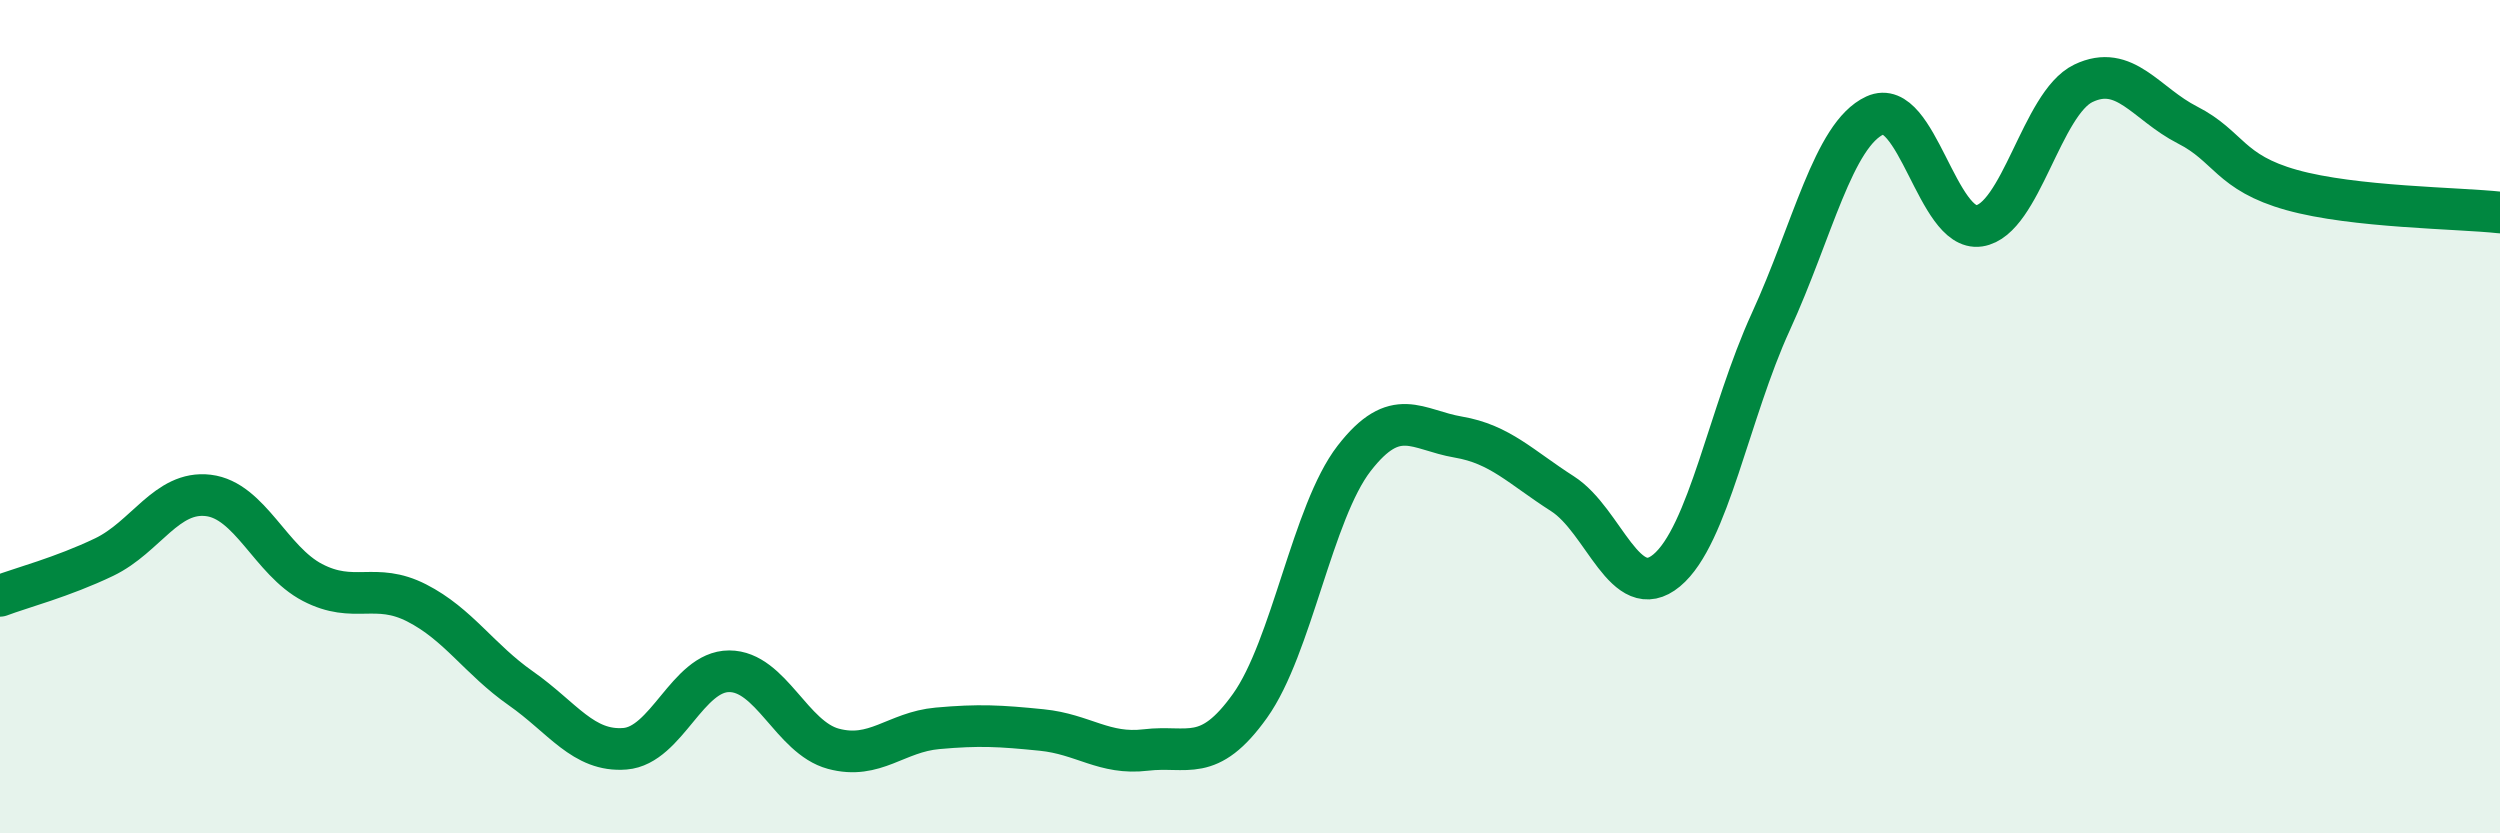 
    <svg width="60" height="20" viewBox="0 0 60 20" xmlns="http://www.w3.org/2000/svg">
      <path
        d="M 0,14.3 C 0.5,14.11 1.5,13.85 2.5,13.37 C 3.5,12.89 4,11.77 5,11.89 C 6,12.01 6.5,13.46 7.5,13.98 C 8.5,14.5 9,13.96 10,14.47 C 11,14.98 11.5,15.82 12.5,16.52 C 13.5,17.22 14,18.05 15,17.97 C 16,17.89 16.5,16.11 17.5,16.11 C 18.5,16.11 19,17.7 20,17.97 C 21,18.24 21.5,17.57 22.5,17.48 C 23.5,17.39 24,17.42 25,17.52 C 26,17.62 26.5,18.12 27.5,18 C 28.5,17.88 29,18.34 30,16.94 C 31,15.54 31.5,12.29 32.5,11 C 33.5,9.71 34,10.32 35,10.49 C 36,10.66 36.5,11.21 37.5,11.85 C 38.5,12.49 39,14.52 40,13.69 C 41,12.86 41.5,9.9 42.5,7.72 C 43.5,5.54 44,3.23 45,2.77 C 46,2.31 46.5,5.57 47.5,5.42 C 48.5,5.27 49,2.48 50,2 C 51,1.52 51.5,2.49 52.5,3 C 53.5,3.51 53.5,4.14 55,4.56 C 56.5,4.98 59,4.99 60,5.1L60 20L0 20Z"
        fill="#008740"
        opacity="0.1"
        stroke-linecap="round"
        stroke-linejoin="round"
      />
      <path
        d="M 0,14.3 C 0.5,14.11 1.5,13.85 2.5,13.37 C 3.5,12.89 4,11.77 5,11.89 C 6,12.01 6.5,13.46 7.5,13.98 C 8.5,14.5 9,13.96 10,14.47 C 11,14.98 11.5,15.82 12.5,16.52 C 13.5,17.22 14,18.05 15,17.97 C 16,17.89 16.5,16.11 17.5,16.11 C 18.5,16.11 19,17.7 20,17.97 C 21,18.24 21.5,17.57 22.5,17.48 C 23.5,17.39 24,17.42 25,17.52 C 26,17.62 26.5,18.12 27.5,18 C 28.5,17.88 29,18.34 30,16.94 C 31,15.54 31.5,12.29 32.5,11 C 33.5,9.71 34,10.32 35,10.49 C 36,10.66 36.5,11.21 37.5,11.85 C 38.5,12.49 39,14.52 40,13.69 C 41,12.86 41.5,9.9 42.5,7.72 C 43.5,5.54 44,3.23 45,2.77 C 46,2.31 46.5,5.57 47.5,5.42 C 48.5,5.27 49,2.48 50,2 C 51,1.52 51.5,2.49 52.5,3 C 53.5,3.51 53.5,4.14 55,4.56 C 56.5,4.98 59,4.99 60,5.1"
        stroke="#008740"
        stroke-width="1"
        fill="none"
        stroke-linecap="round"
        stroke-linejoin="round"
      />
    </svg>
  